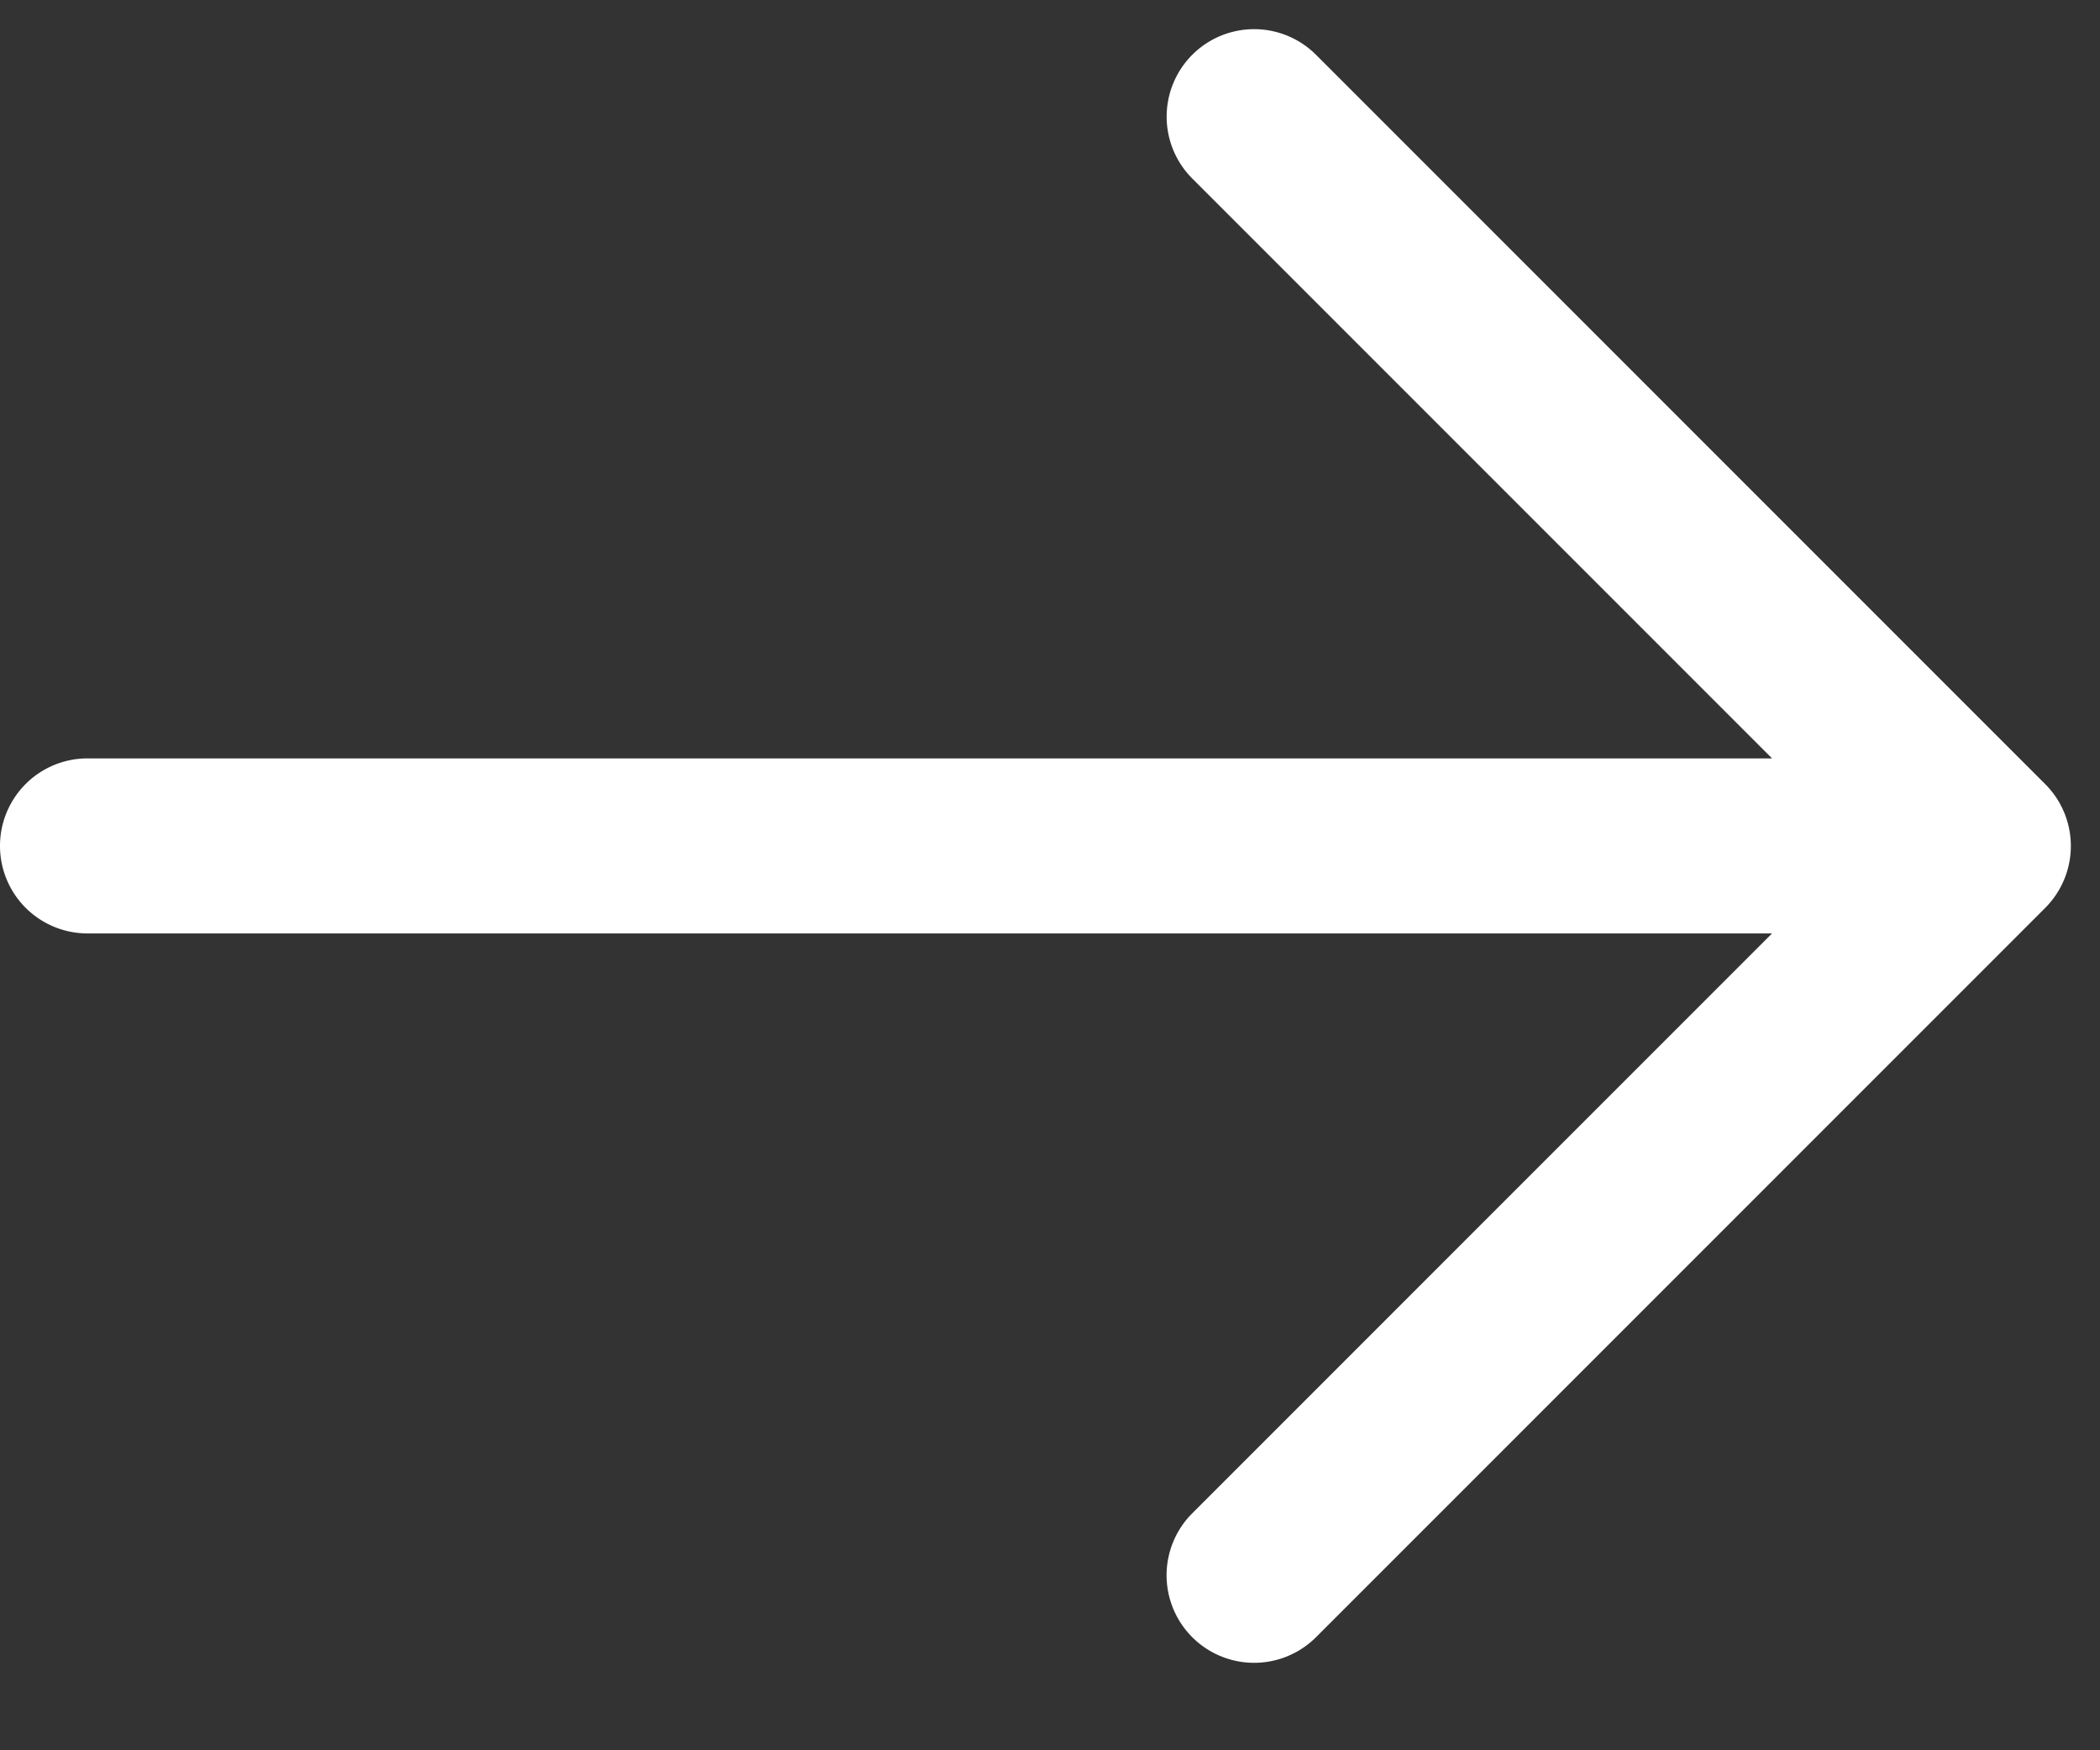 <svg fill="none" xmlns="http://www.w3.org/2000/svg" viewBox="0 0 12 10"><rect x="0" y="0" width="12" height="10" fill="#333333" stroke="none"/><path fill-rule="evenodd" clip-rule="evenodd" d="M6.813.313a.5.5 0 0 1 .707 0l4.167 4.167a.5.5 0 0 1 0 .707L7.52 9.354a.5.5 0 0 1-.707-.708l3.313-3.313H.5a.5.5 0 0 1 0-1h9.626L6.813 1.02a.5.5 0 0 1 0-.707Z" fill="#fff"/></svg>